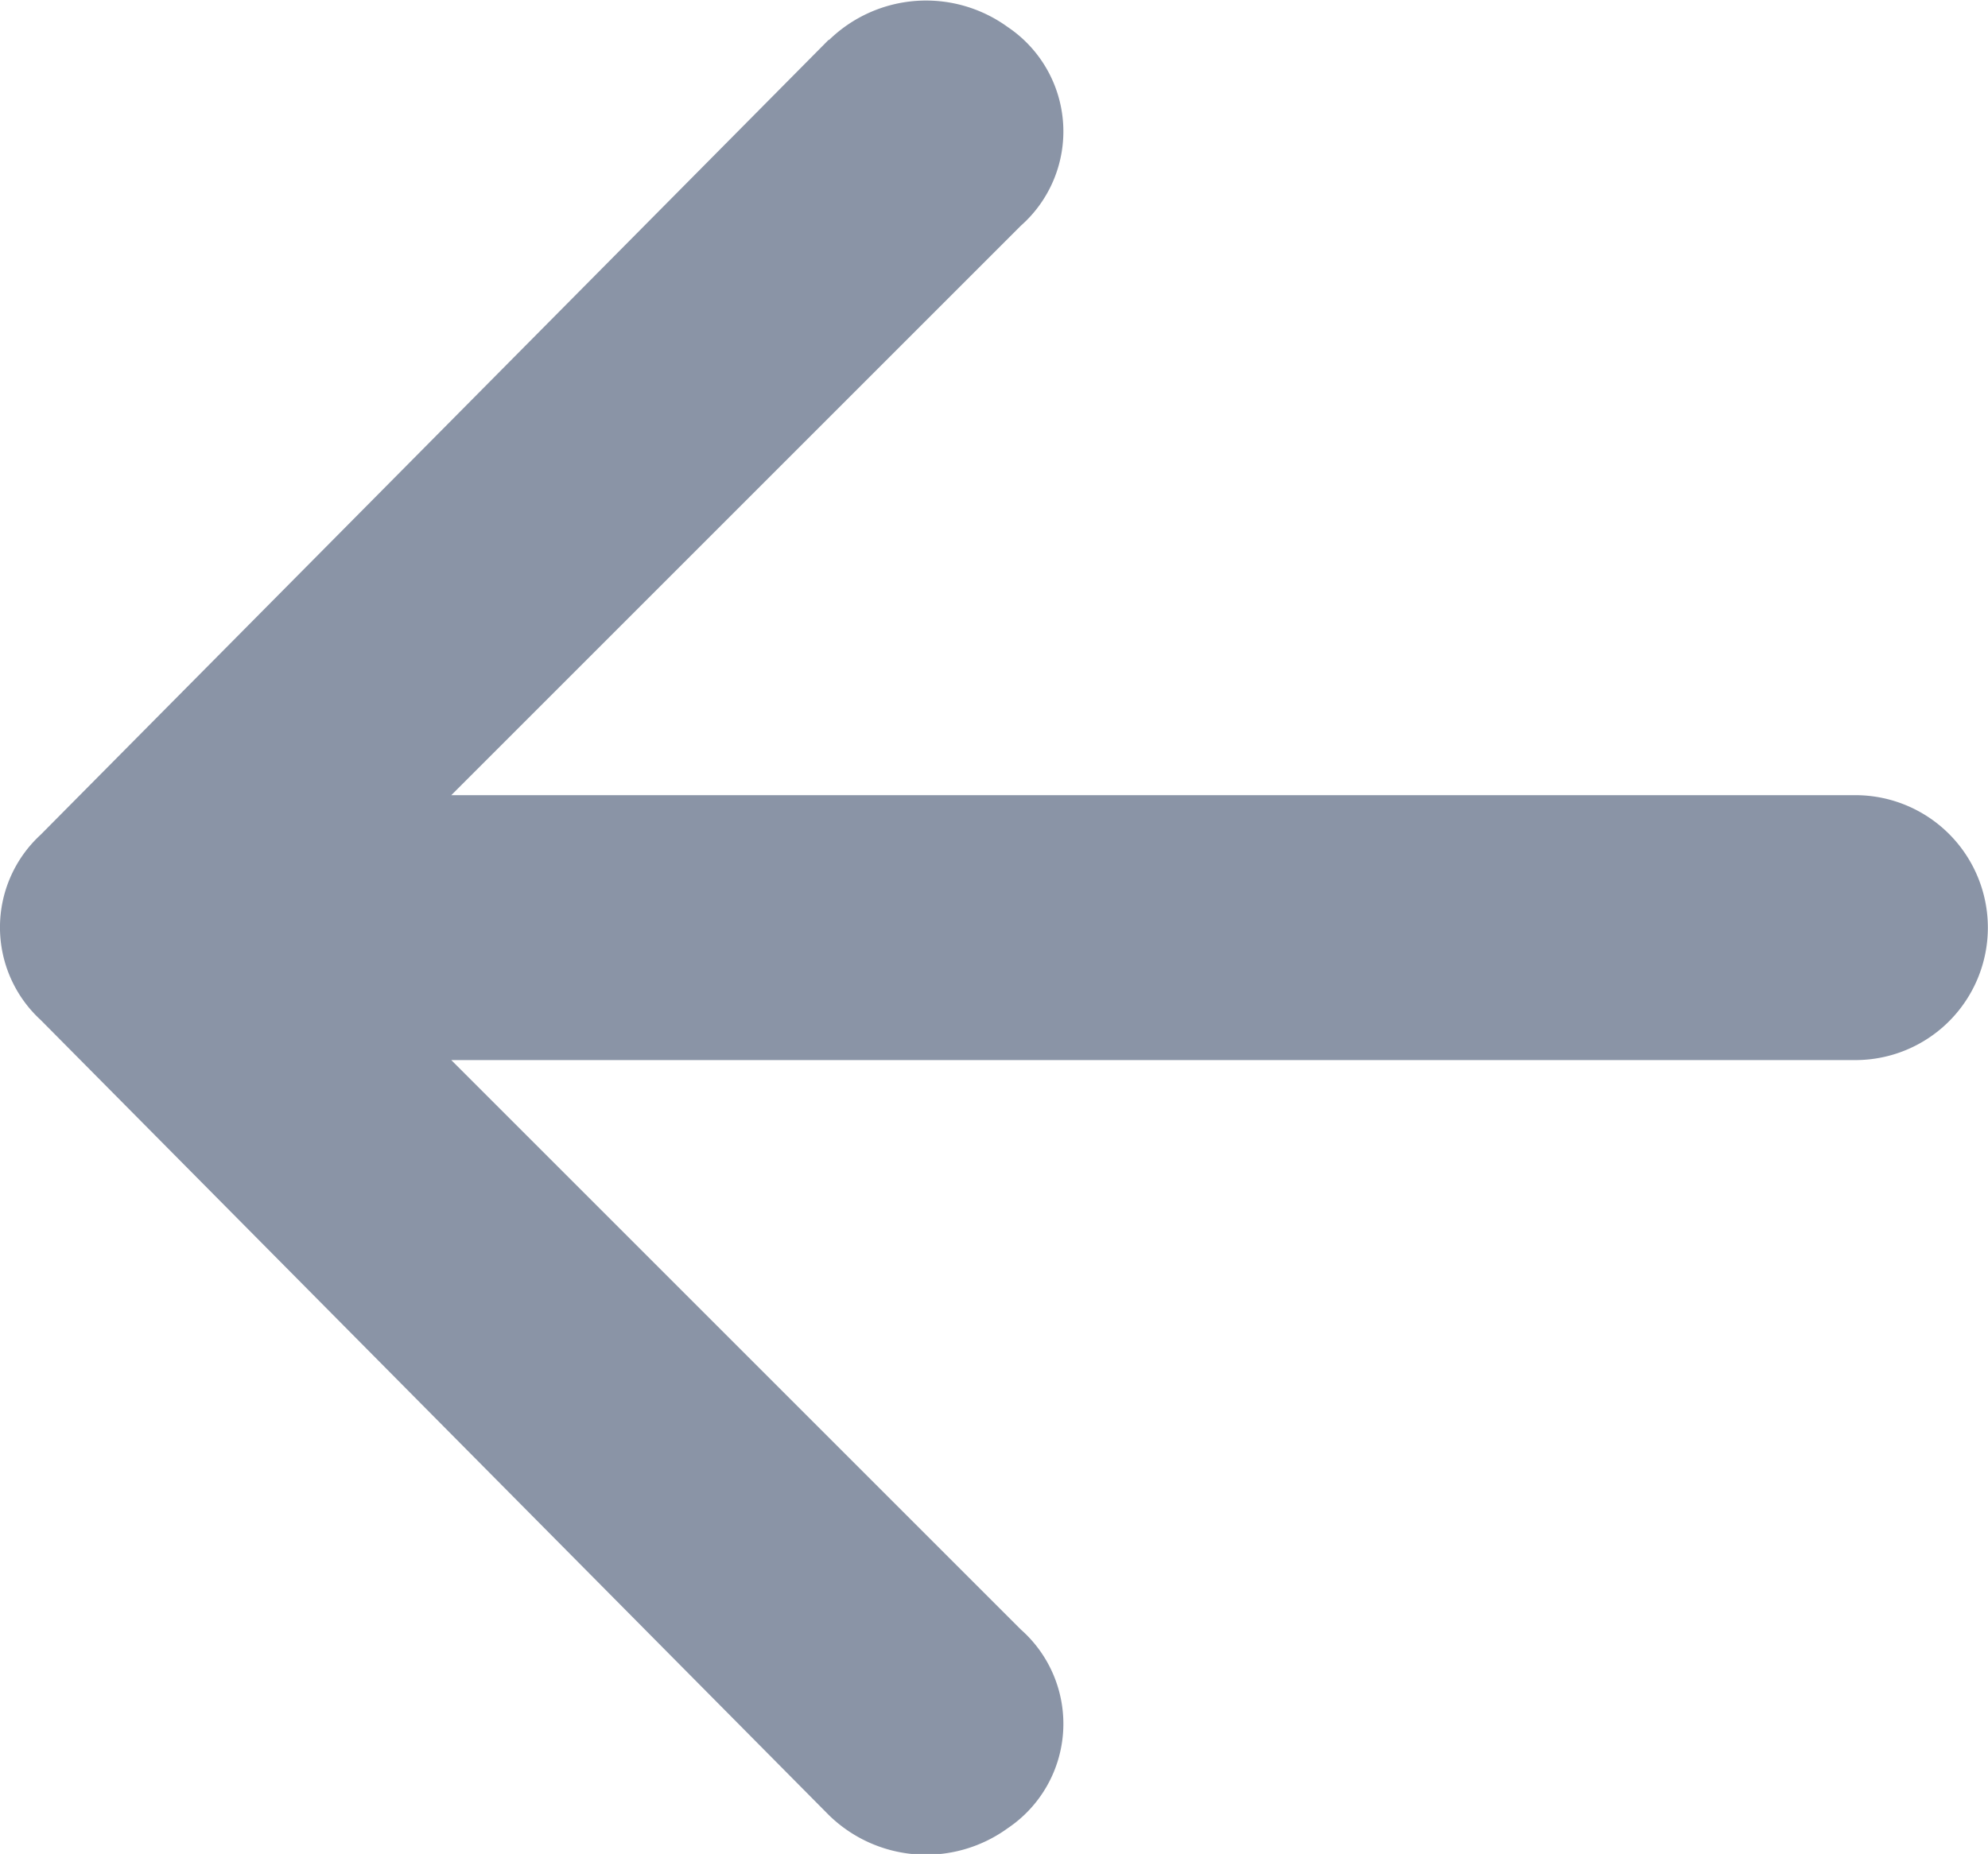 <svg xmlns="http://www.w3.org/2000/svg" width="14" height="13.059" viewBox="0 0 14 13.059"><defs><style>.a{fill:#8a94a6;}</style></defs><g transform="translate(-8.985 -10.001)"><g transform="translate(8.985 10.001)"><path class="a" d="M14.822,10.28l-5.55,5.6a.886.886,0,0,0,0,1.306l5.55,5.6a.979.979,0,0,0,1.259.093.886.886,0,0,0,.093-1.4l-4.011-4.011h9.888a.933.933,0,0,0,0-1.866H12.163l4.011-4.011a.886.886,0,0,0-.093-1.4.979.979,0,0,0-1.259.093Z" transform="translate(-8.985 -10.001)"/></g></g></svg>